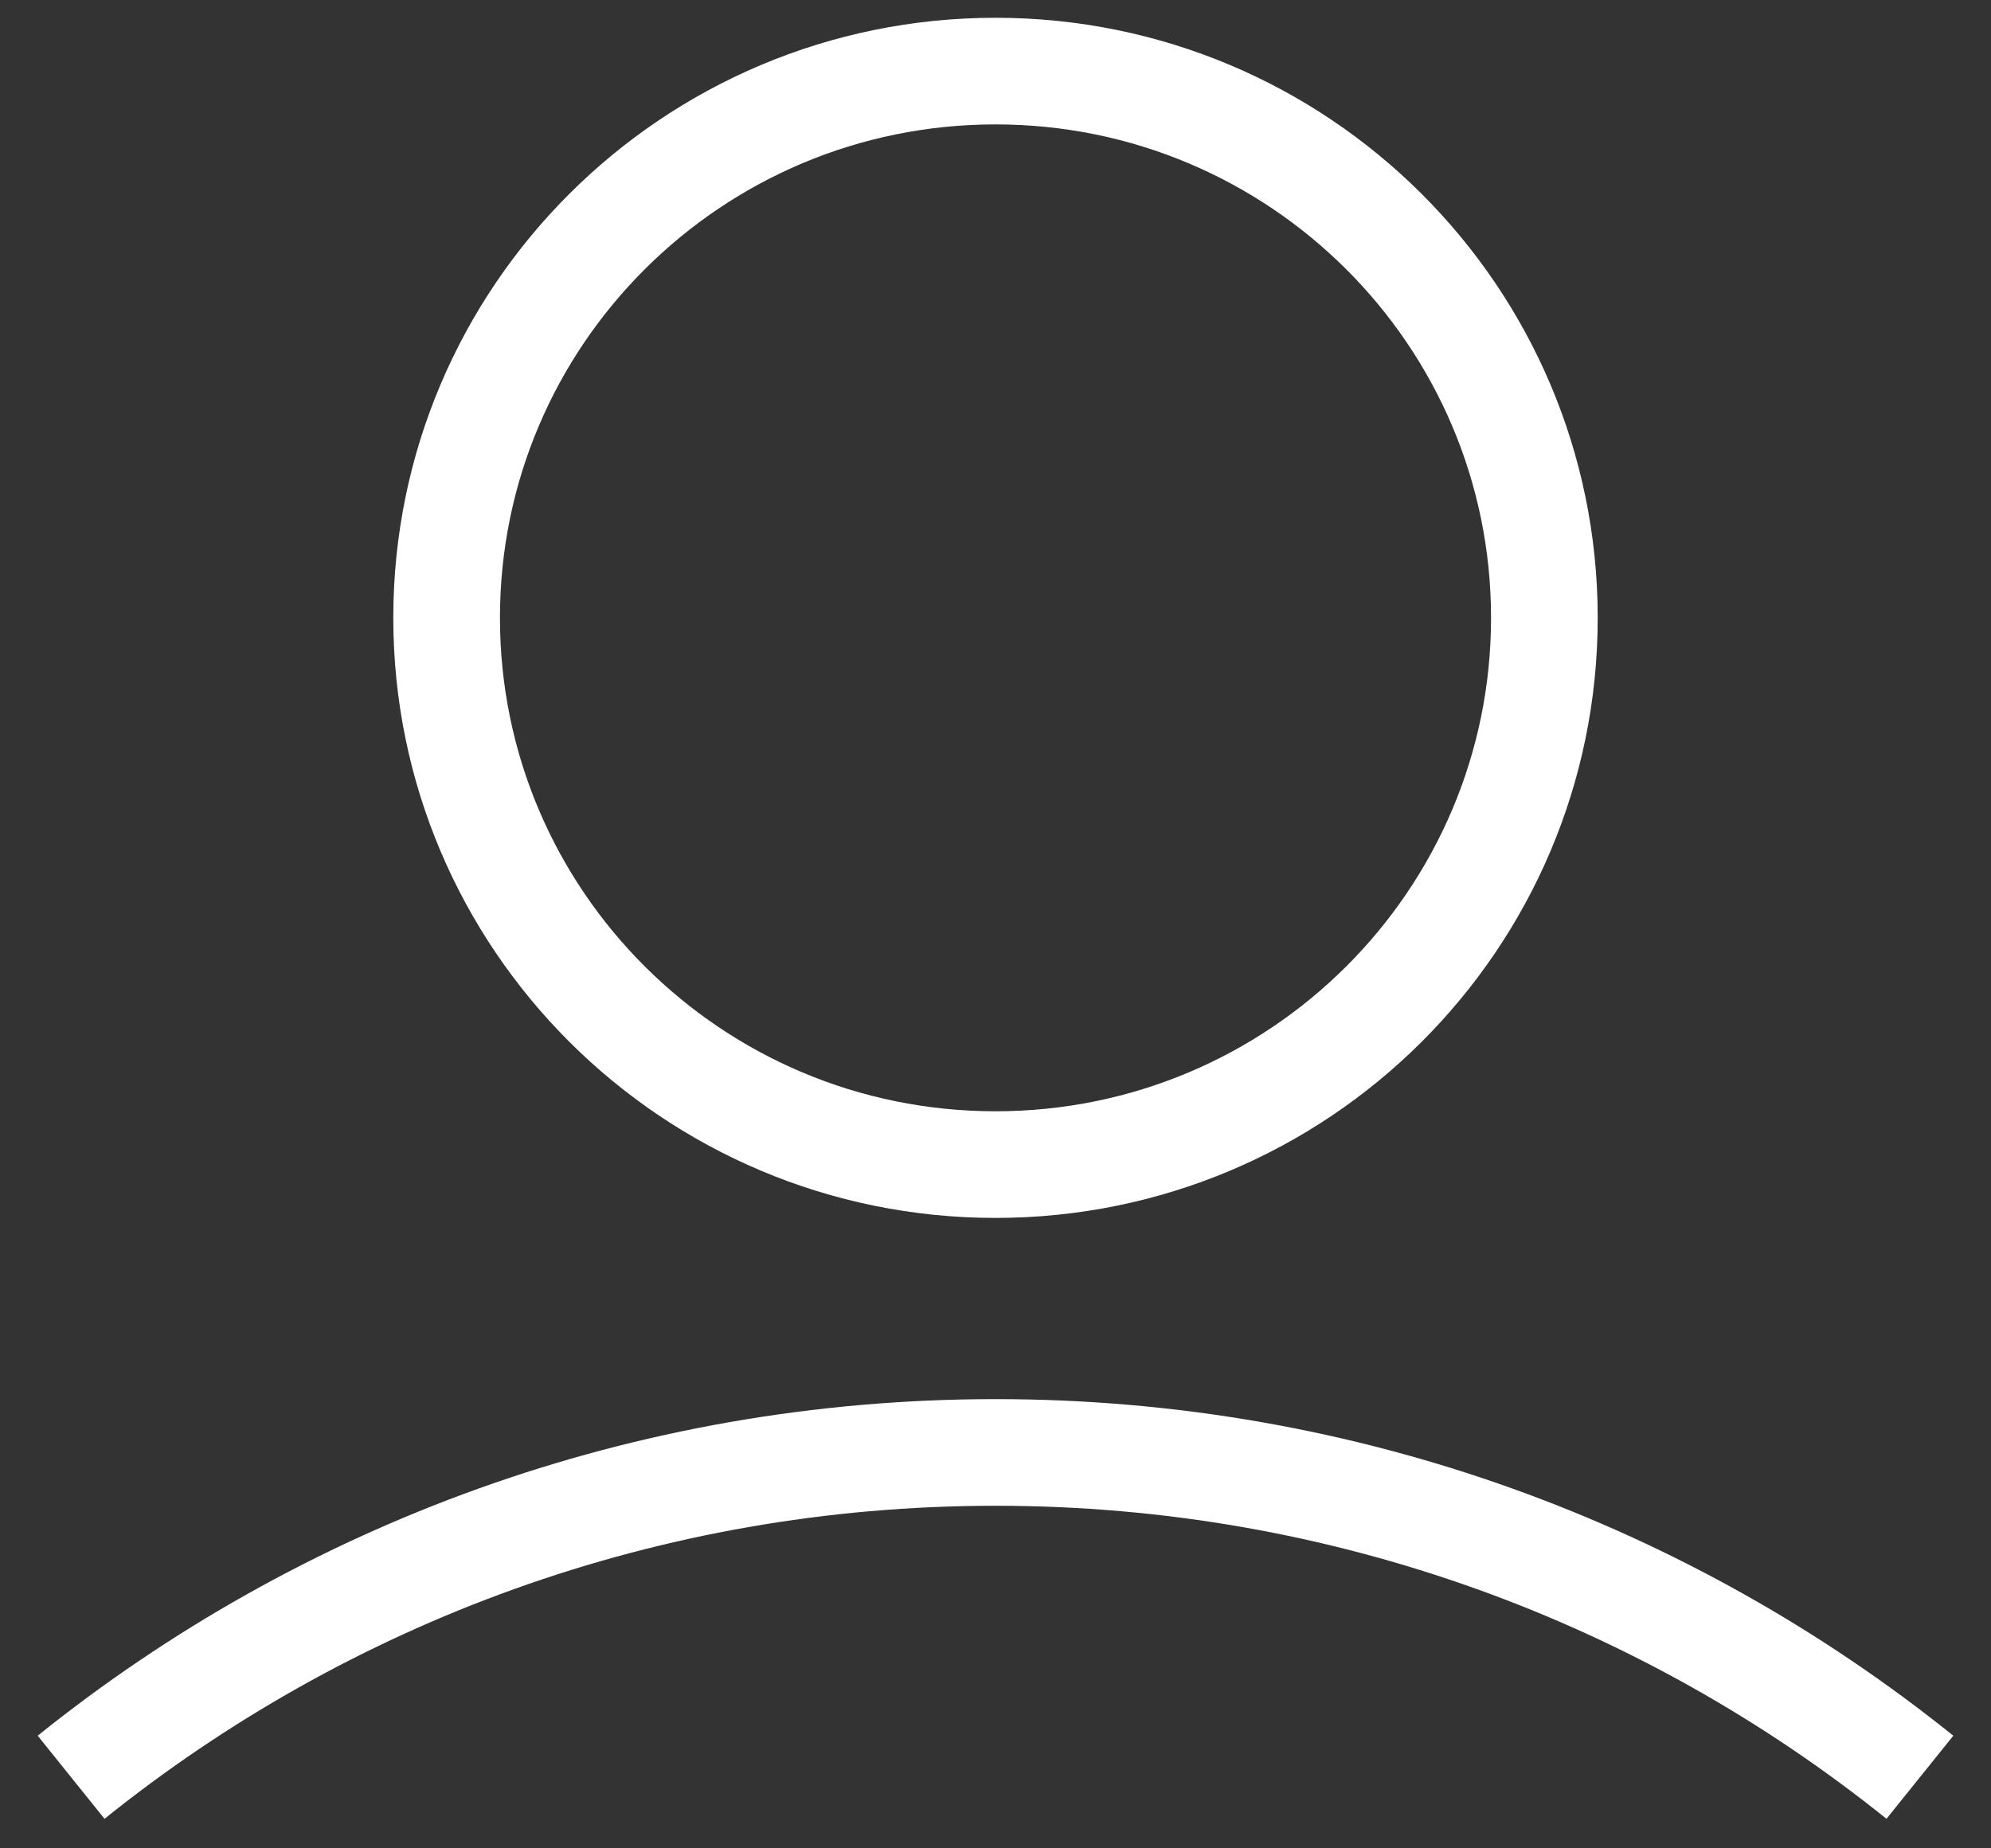 <?xml version="1.0" encoding="UTF-8"?>
<svg fill="none" viewBox="0 0 28 26" xmlns="http://www.w3.org/2000/svg">
<rect x="0" y="0" width="28" height="26" fill="#333333" stroke="none"/>
<path d="m27 25c-3.555-2.858-8.077-4.569-13-4.569-4.923 0-9.445 1.711-13 4.569m20.719-16.309c0 4.248-3.456 7.691-7.719 7.691-4.263 0-7.719-3.444-7.719-7.691 0-4.248 3.456-7.691 7.719-7.691 4.263 0 7.719 3.444 7.719 7.691z" stroke="#fff" stroke-width="1.5"/>
</svg>
